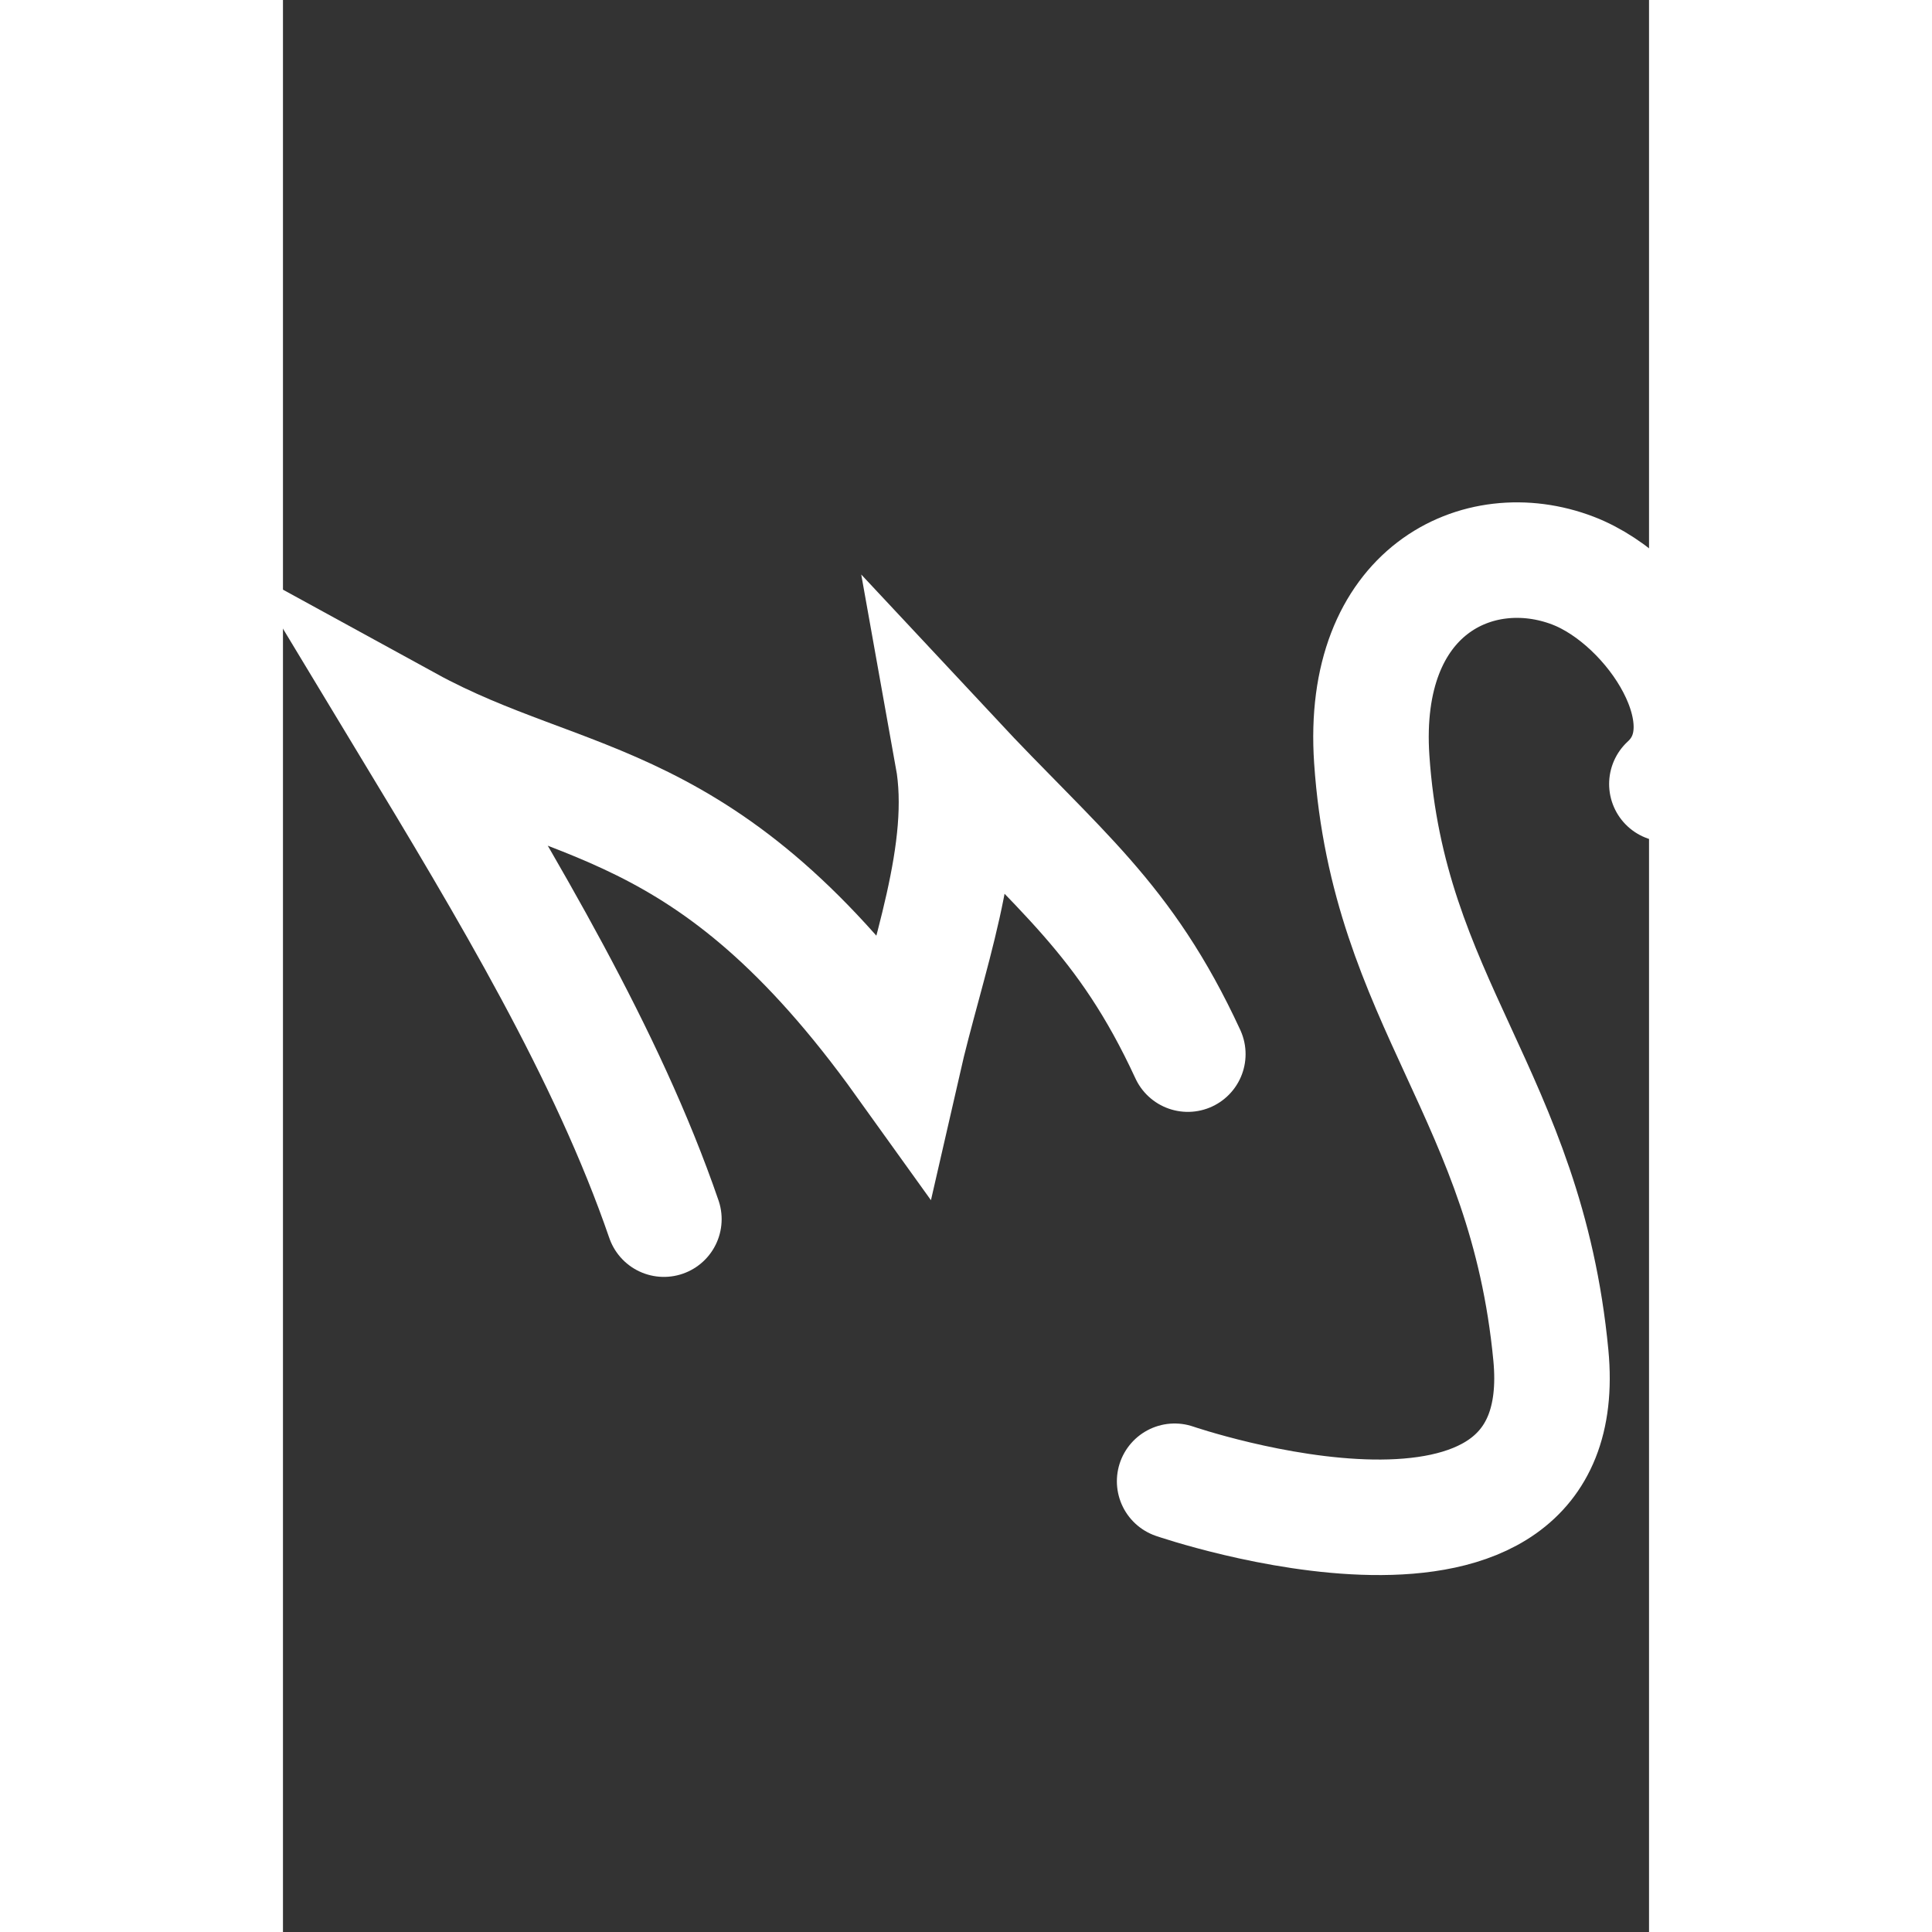 <?xml version="1.0" encoding="UTF-8" standalone="no"?>
<!-- Created with Inkscape (http://www.inkscape.org/) -->

<svg
   width="80px"
   height="80px"
   viewBox="0 0 744.094 1052.362"
   id="svg2"
   version="1.1"
   inkscape:version="1.1 (c68e22c387, 2021-05-23)"
   sodipodi:docname="mslogo.svg"
   inkscape:export-xdpi="216"
   inkscape:export-ydpi="216"
   xmlns:inkscape="http://www.inkscape.org/namespaces/inkscape"
   xmlns:sodipodi="http://sodipodi.sourceforge.net/DTD/sodipodi-0.dtd"
   xmlns="http://www.w3.org/2000/svg"
   xmlns:svg="http://www.w3.org/2000/svg">
  <rect x="0" y="0" width="744.094" height="1052.362" fill="#333333" stroke="none"/>
  <defs
     id="defs849" />
  <sodipodi:namedview
     id="namedview847"
     pagecolor="#9509c5"
     bordercolor="#666666"
     borderopacity="1.0"
     inkscape:pageshadow="2"
     inkscape:pageopacity="0"
     inkscape:pagecheckerboard="true"
     showgrid="false"
     inkscape:zoom="2.528125"
     inkscape:cx="16.810878"
     inkscape:cy="31.05068"
     inkscape:window-width="1920"
     inkscape:window-height="1017"
     inkscape:window-x="234"
     inkscape:window-y="-8"
     inkscape:window-maximized="1"
     inkscape:current-layer="layer1" />
  <g
     inkscape:label="Layer 1"
     inkscape:groupmode="layer"
     id="layer1">
    <g
       id="g4147"
       style="stroke:#ffffff;stroke-opacity:1"
       transform="matrix(1.573,0,0,1.573,-162.096,-192.594)">
      <path
         sodipodi:nodetypes="ccccc"
         inkscape:connector-curvature="0"
         id="path4136"
         d="M 234.954,544.603 C 215.312,487.46 180.91,430.317 146.383,373.174 c 56.006,30.679 103.444,22.361 171.429,117.143 8.185,-35.856 22.948,-73.356 17.143,-105.714 36.976,39.607 59.625,55.664 81.429,102.857"
         style="fill:none;fill-rule:evenodd;stroke:#ffffff;stroke-width:40;stroke-linecap:round;stroke-linejoin:miter;stroke-miterlimit:4;stroke-dasharray:none;stroke-opacity:1" />
      <path
         sodipodi:nodetypes="csssc"
         inkscape:connector-curvature="0"
         id="path4138"
         d="m 411.815,635.368 c 0,0 138.988,47.794 130.282,-43.622 -8.571,-90 -56.306,-122.08 -62.02,-206.365 -3.963,-58.455 36.901,-77.879 69.643,-65.357 27.75,10.612 55.444,52.937 32.551,73.899"
         style="fill:none;fill-rule:evenodd;stroke:#ffffff;stroke-width:40;stroke-linecap:round;stroke-linejoin:miter;stroke-miterlimit:4;stroke-dasharray:none;stroke-opacity:1" />
    </g>
  </g>
</svg>
